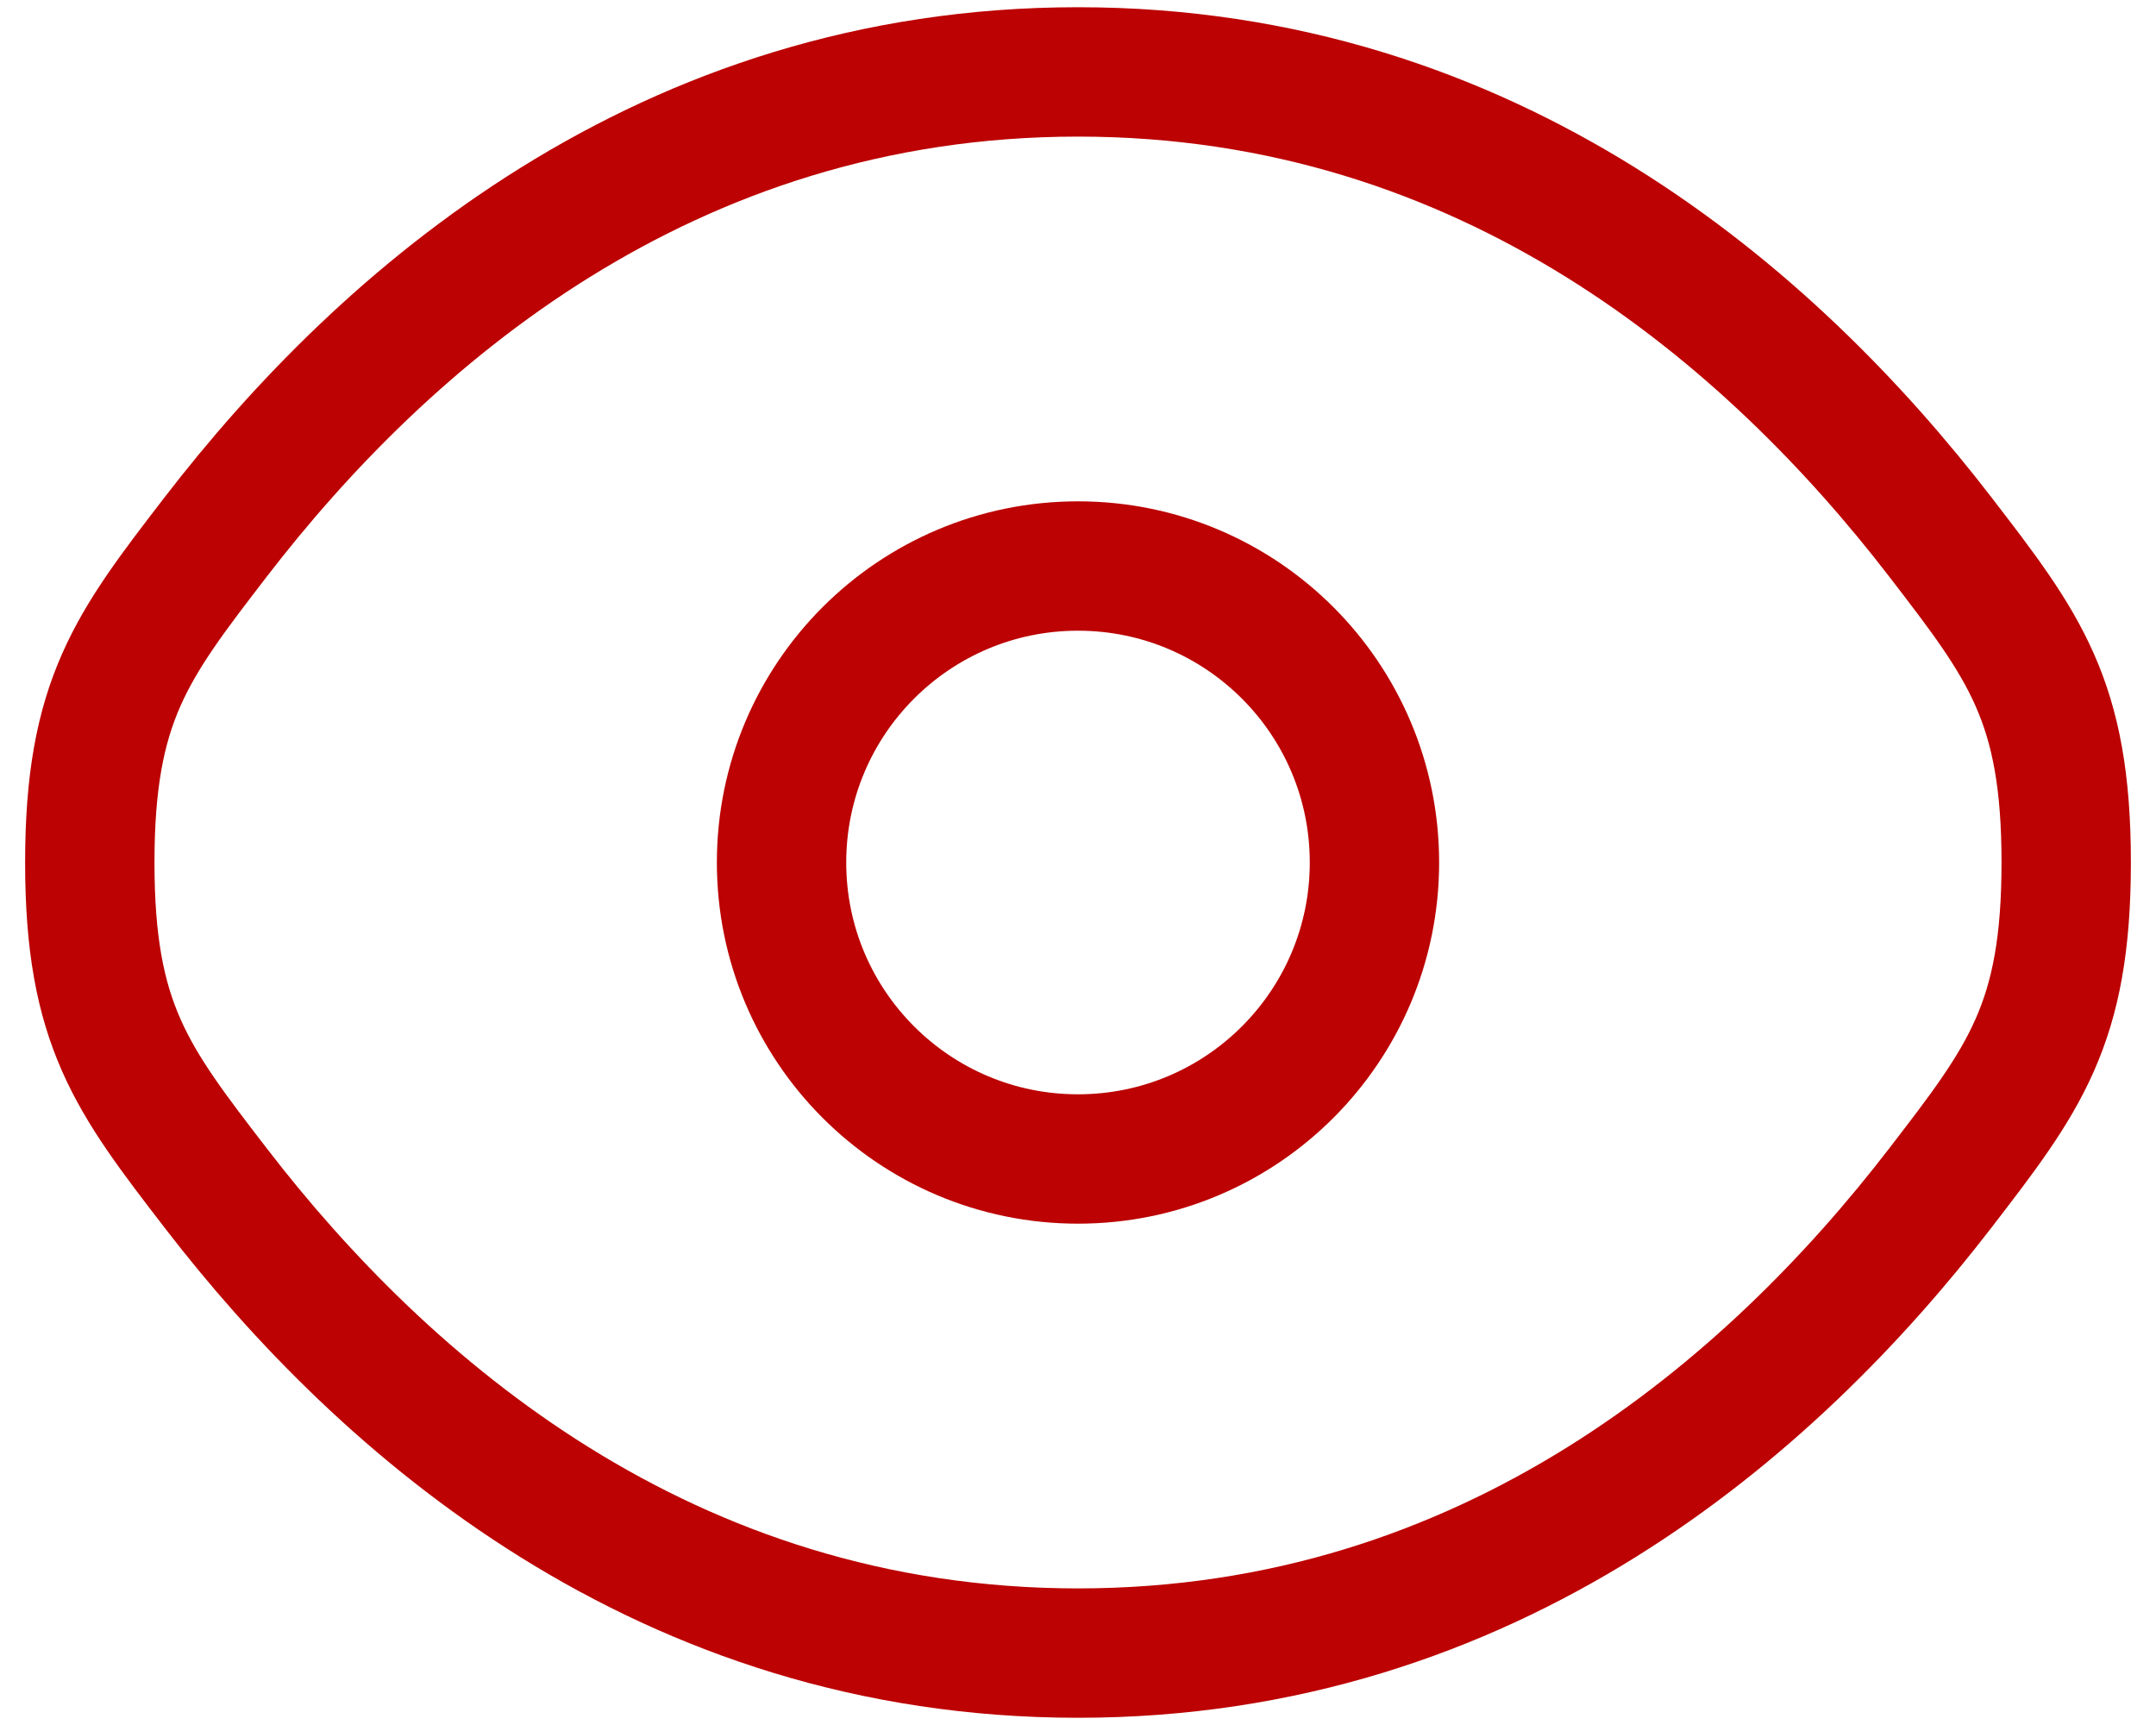 <svg width="20" height="16" viewBox="0 0 20 16" fill="none" xmlns="http://www.w3.org/2000/svg">
<g clip-path="url(#clip0_2130_1547)">
<path d="M2.002 11.021C1.223 10.009 0.833 9.503 0.833 8C0.833 6.497 1.223 5.991 2.002 4.979C3.558 2.958 6.167 0.667 10 0.667C13.833 0.667 16.442 2.958 17.998 4.979C18.777 5.991 19.167 6.497 19.167 8C19.167 9.503 18.777 10.009 17.998 11.021C16.442 13.042 13.833 15.333 10 15.333C6.167 15.333 3.558 13.042 2.002 11.021Z" stroke="#BC0202" stroke-width="1.2"/>
<path d="M12.75 8C12.75 9.519 11.519 10.75 10 10.75C8.481 10.75 7.25 9.519 7.25 8C7.25 6.481 8.481 5.25 10 5.25C11.519 5.25 12.75 6.481 12.75 8Z" stroke="#BC0202" stroke-width="1.2"/>
</g>
<defs>
<clipPath id="clip0_2130_1547">
<rect width="20" height="16" fill="white"/>
</clipPath>
</defs>
</svg>
